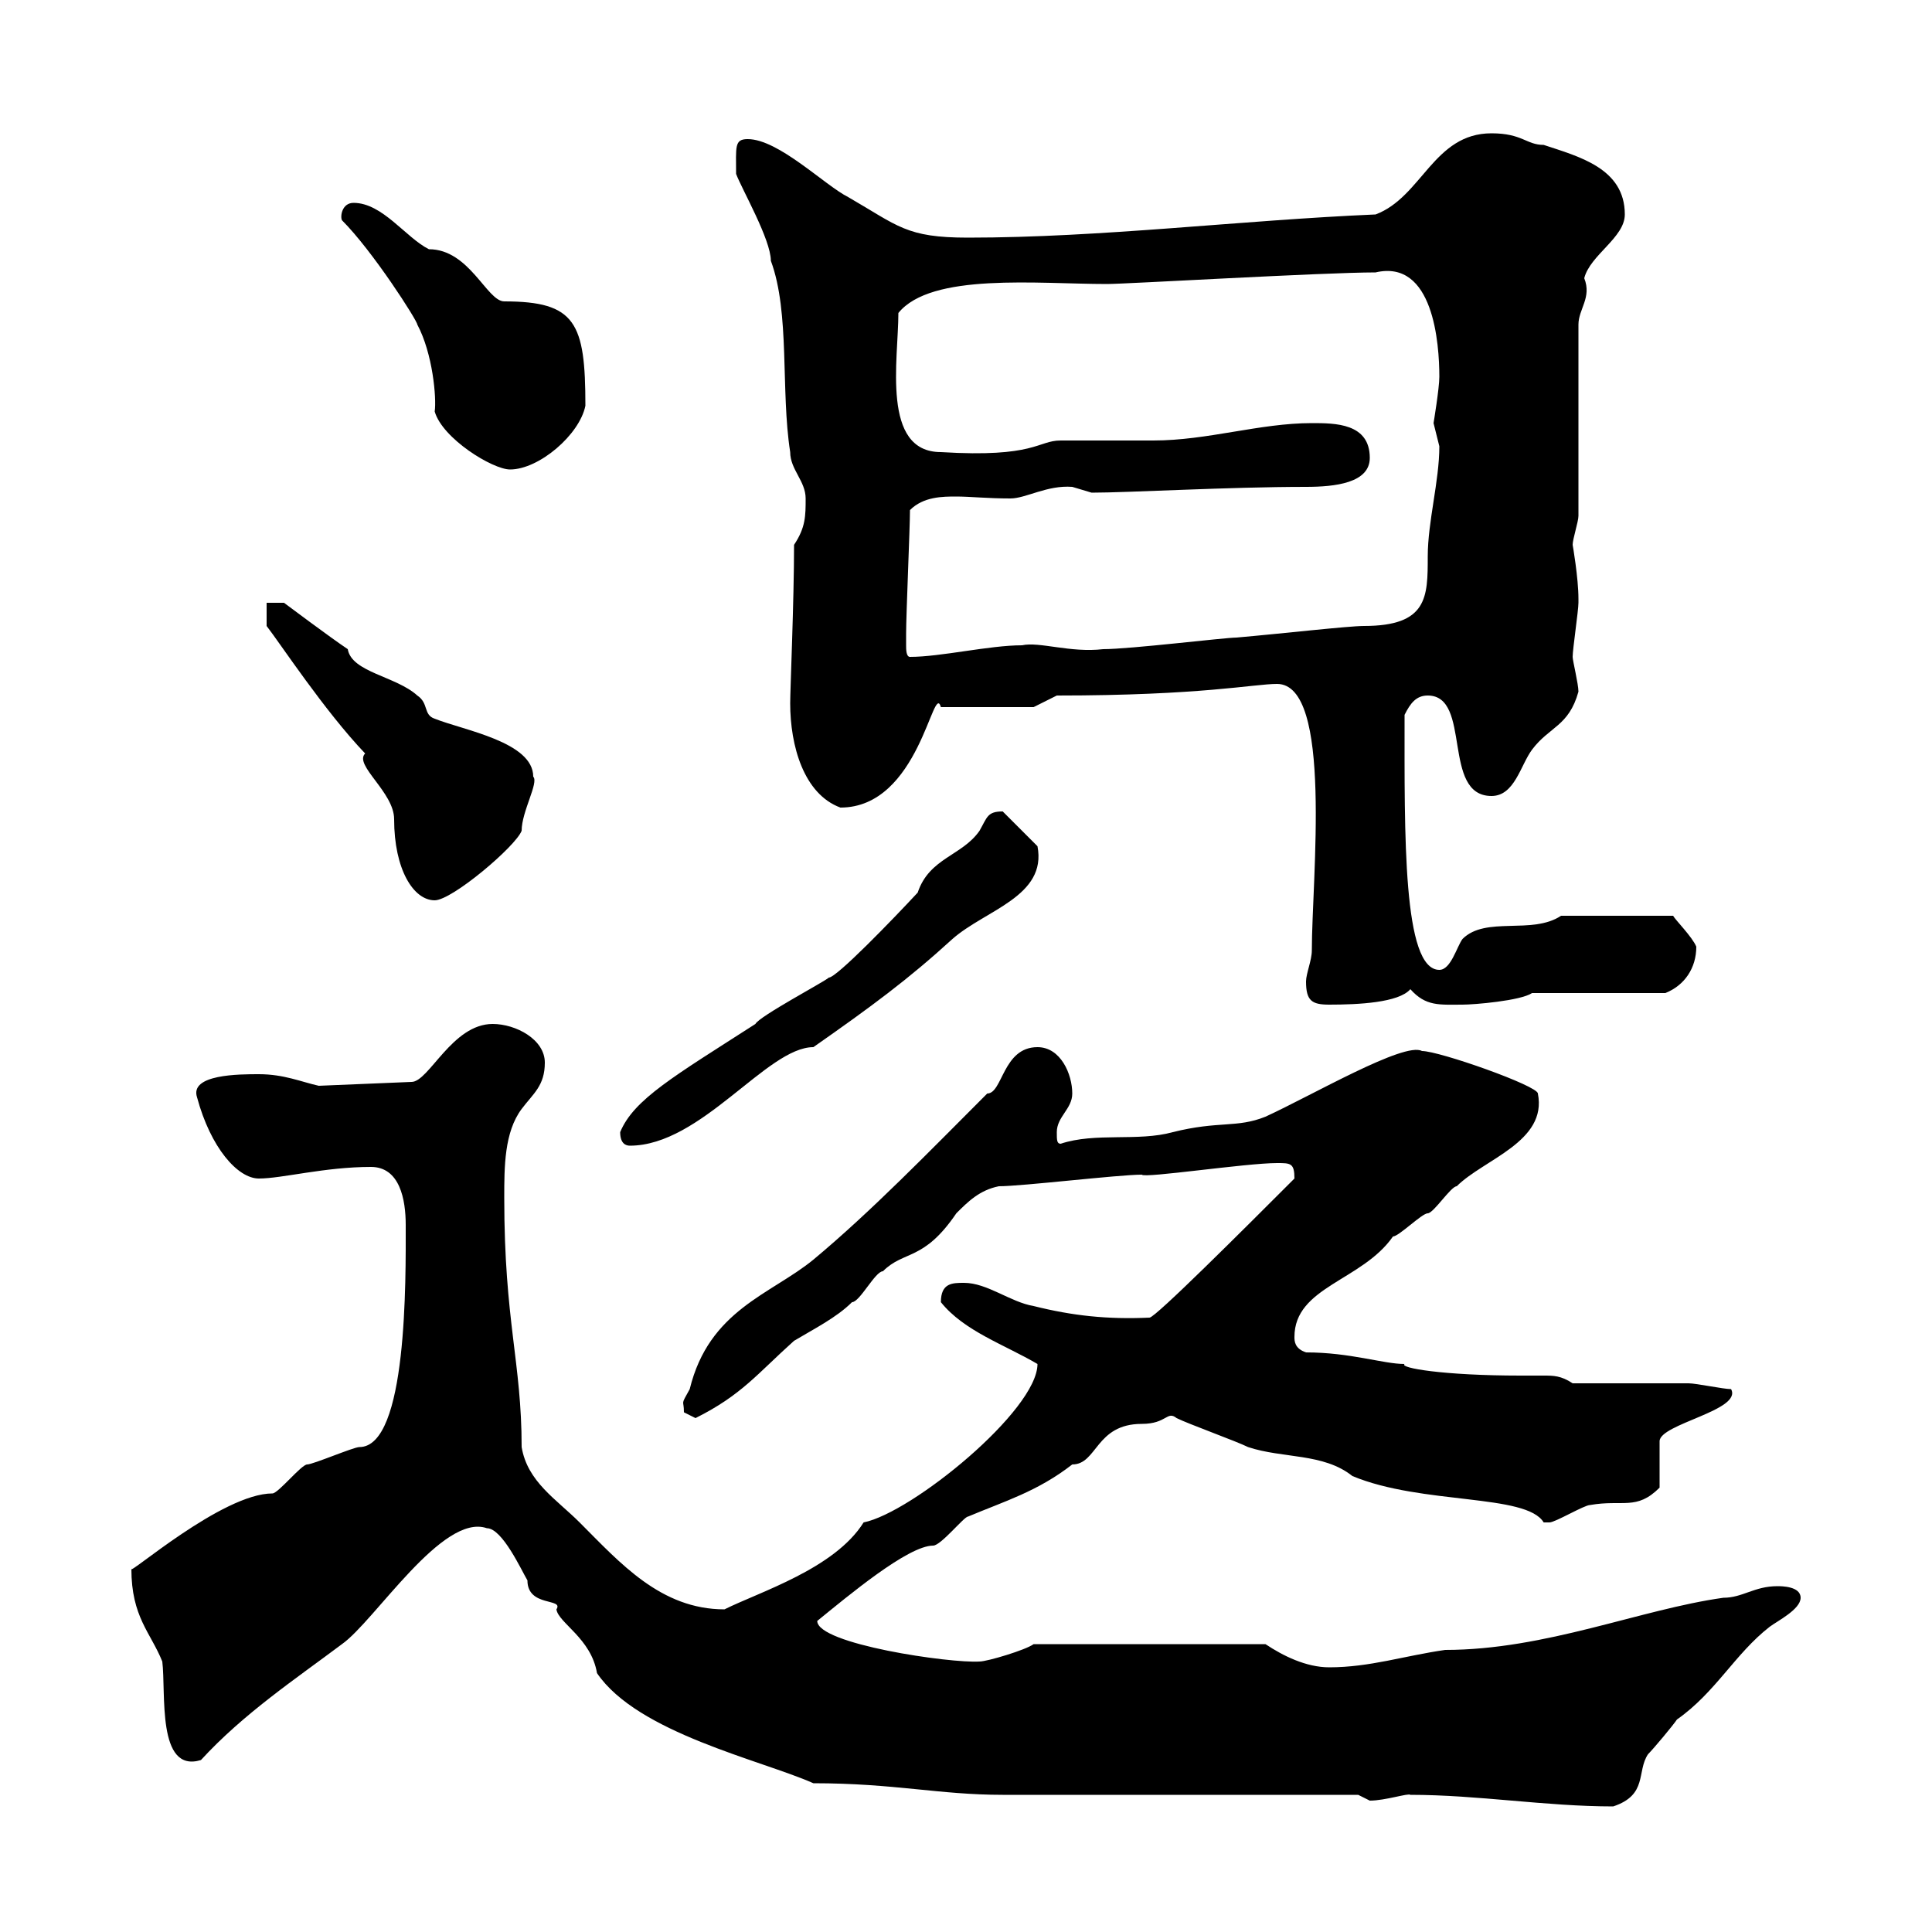 <svg xmlns="http://www.w3.org/2000/svg" xmlns:xlink="http://www.w3.org/1999/xlink" width="300" height="300"><path d="M219 278.70C229.50 278.70 240 280.50 250.50 280.50C255.90 278.70 254.10 275.10 255.90 272.40C256.80 271.50 259.80 267.90 260.40 267C266.40 262.80 269.40 256.80 274.80 252.60C276 251.70 279.60 249.90 279.60 248.10C279.60 246.30 276.60 246.30 276 246.30C272.40 246.30 270.60 248.10 267.60 248.10C254.70 249.90 240 256.20 224.40 256.20C218.10 257.10 212.70 258.90 206.40 258.90C202.80 258.90 199.20 257.10 196.50 255.30L160.50 255.30C159.30 256.20 153.30 258 152.10 258C147.60 258.30 126.90 255.30 126.90 251.70C131.70 247.80 141 240 144.90 240C146.10 240 149.70 235.50 150.30 235.50C156 233.10 161.10 231.60 166.50 227.40C170.40 227.40 170.10 221.10 177.30 221.10C181.20 221.10 181.20 219 182.70 220.20C184.50 221.10 192 223.80 193.80 224.70C199.20 226.50 205.50 225.60 210 229.20C220.80 233.70 237 231.90 239.70 236.40C239.70 236.40 239.70 236.40 240.60 236.40C241.50 236.40 246 233.70 246.90 233.70C252 232.80 254.10 234.60 257.70 231L257.70 223.80C257.70 221.10 270.60 219 268.80 215.70C267.60 215.70 263.40 214.80 262.20 214.80C259.80 214.80 246.90 214.80 244.20 214.80C242.40 213.60 241.20 213.60 239.70 213.60C238.50 213.60 237 213.60 236.10 213.60C224.10 213.60 217.20 212.40 218.10 211.80C214.80 211.80 209.70 210 202.80 210C201 209.40 201 208.20 201 207.60C201 199.80 211.50 198.90 216.30 192C217.20 192 220.80 188.40 221.70 188.40C222.60 188.40 225.30 184.20 226.20 184.20C230.40 180 240.30 177.30 238.80 169.80C238.80 168.60 223.50 163.20 220.80 163.20C218.10 161.70 203.70 170.10 196.50 173.40C192 175.20 189.30 174 182.10 175.80C176.70 177.30 170.10 175.80 164.70 177.60C164.10 177.60 164.10 177 164.10 175.80C164.10 173.40 166.50 172.20 166.50 169.80C166.50 166.80 164.70 162.60 161.10 162.60C155.70 162.60 155.70 169.80 153.30 169.80C144.30 178.80 135.30 188.10 126.30 195.60C119.70 201 110.10 203.40 107.10 215.70C105.60 218.40 106.20 217.20 106.20 219.30C106.20 219.30 108 220.20 108 220.20C115.20 216.60 117.60 213.30 123.30 208.20C126.30 206.40 129.90 204.60 132.30 202.20C133.50 202.20 135.90 197.40 137.10 197.40C140.40 194.10 143.40 195.90 148.50 188.40C150.30 186.60 152.10 184.80 155.10 184.20C158.70 184.20 173.70 182.40 177.30 182.40C177.60 183 193.50 180.60 198.30 180.60C200.40 180.60 201 180.60 201 183C193.20 190.80 179.40 204.60 178.50 204.60C171.90 204.90 166.50 204.30 160.50 202.80C156.90 202.20 153.30 199.20 149.70 199.20C147.90 199.20 146.10 199.20 146.10 202.20C149.70 206.70 156 208.80 161.10 211.80C161.10 219 141.60 234.90 134.10 236.40C129.60 243.60 117.90 247.20 112.50 249.90C102.60 249.90 96.30 242.70 90 236.40C86.40 232.80 81.90 230.10 81 224.70C81 211.50 78.30 205.20 78.30 186C78.30 181.20 78.30 175.80 81 172.20C82.80 169.80 84.60 168.60 84.60 165C84.60 161.40 80.10 159 76.50 159C70.20 159 66.60 168 63.90 168L49.50 168.60C46.80 168 44.10 166.80 40.20 166.80C37.20 166.80 29.40 166.80 30.60 170.40C32.70 178.20 36.90 183 40.20 183C43.80 183 50.40 181.20 57.60 181.20C62.10 181.20 63 186.30 63 190.20C63 198.60 63.30 224.70 55.80 224.70C54.90 224.70 48.60 227.40 47.70 227.40C46.80 227.40 43.20 231.90 42.30 231.90C34.50 231.90 19.80 244.80 20.40 243.60C20.40 251.10 23.40 253.50 25.20 258C25.80 262.80 24.30 275.40 31.20 273.30C37.80 266.10 45.90 260.70 53.10 255.30C58.20 251.70 68.70 234.90 75.60 237.30C78 237.30 81 243.90 81.90 245.40C81.90 249.60 87.60 248.10 86.40 249.90C86.70 252 91.80 254.40 92.70 259.80C99 269.10 118.20 273.30 126.30 276.90C138.90 276.90 145.80 278.70 155.70 278.70C164.10 278.70 202.80 278.70 210.90 278.70C210.90 278.70 212.70 279.60 212.70 279.60C215.10 279.60 218.70 278.40 219 278.70ZM96.30 175.80C96.30 177.60 97.20 177.90 97.80 177.90C108.90 177.90 119.10 162.60 126.30 162.60C135.30 156.30 141 152.10 147.90 145.80C153 141.30 162.60 139.20 161.10 131.40L155.70 126C153.30 126 153.30 126.90 152.10 129C149.40 132.90 144.30 133.20 142.50 138.60C138.60 142.80 129.90 151.80 128.70 151.80C128.10 152.40 117.90 157.80 117.30 159C104.70 167.10 98.40 170.70 96.30 175.80ZM202.80 152.40C202.80 155.40 203.70 156 206.40 156C210.90 156 217.20 155.70 219 153.60C221.40 156.30 223.50 156 227.10 156C228.90 156 236.10 155.40 237.90 154.20L258.60 154.20C261.60 153 263.40 150.30 263.40 147C262.80 145.50 260.10 142.80 259.80 142.20L242.40 142.20C237.90 145.20 230.70 142.20 227.10 145.80C226.20 147 225.30 150.60 223.50 150.60C217.80 150.60 218.10 129.60 218.10 111C219 109.20 219.90 108 221.70 108C228.60 108 223.80 123.60 231.60 123.60C235.20 123.60 236.10 118.80 237.90 116.40C240.60 112.80 243.60 112.80 245.10 107.40C245.10 106.20 244.20 102.60 244.20 102C244.20 100.80 245.10 94.80 245.10 93.60C245.10 93.60 245.10 93.60 245.10 93C245.10 89.70 244.20 84.60 244.20 84.60C244.20 83.70 245.10 81 245.10 80.10L245.10 50.40C245.10 48 247.20 46.20 246 43.20C246.90 39.60 252.30 36.90 252.30 33.30C252.30 26.10 245.10 24.30 239.70 22.50C237 22.50 236.40 20.70 231.60 20.70C222.60 20.70 220.80 30.60 213.60 33.30C192.60 34.20 171 36.90 150.30 36.90C140.70 36.90 139.50 35.10 131.70 30.60C128.10 28.80 120.90 21.60 116.10 21.60C114 21.60 114.30 22.80 114.30 27C115.20 29.40 119.70 37.20 119.70 40.50C122.70 48.60 121.20 60.60 122.70 70.20C122.70 72.90 125.10 74.70 125.10 77.40C125.10 80.10 125.10 81.90 123.30 84.60C123.30 93.30 122.70 107.10 122.70 109.20C122.70 115.80 124.80 123.30 130.50 125.40C142.80 125.40 144.90 105.60 146.10 109.80L160.50 109.80L164.10 108C186.60 108 194.70 106.20 198.30 106.20C207 106.20 203.70 136.50 203.70 147.60C203.70 149.10 202.80 151.20 202.80 152.40ZM41.40 93.60L41.40 97.20C43.50 99.90 50.40 110.40 56.70 117C54.90 118.80 61.20 123 61.20 127.20C61.20 135 64.20 139.80 67.50 139.80C70.20 139.80 80.10 131.40 81 129C81 126 83.70 121.50 82.80 120.60C82.80 115.20 72 113.40 67.50 111.60C65.70 111 66.60 109.20 64.80 108C61.50 105 54.60 104.40 54 100.80C51.30 99 44.10 93.60 44.10 93.60ZM140.70 100.20C140.70 99 140.70 98.40 140.70 98.40C140.70 95.40 141.30 81.90 141.30 79.20C143.40 77.10 146.40 77.10 148.50 77.10C150.60 77.10 153.30 77.40 156.90 77.40C159.30 77.40 162.60 75.30 166.50 75.60C166.50 75.60 169.50 76.50 169.50 76.50C175.20 76.50 190.80 75.60 202.80 75.60C207.30 75.60 212.70 75 212.70 71.10C212.70 65.70 207.30 65.70 203.70 65.70C195.60 65.70 187.50 68.40 179.10 68.40C177.30 68.40 166.50 68.40 164.70 68.40C161.10 68.40 160.80 71.10 146.10 70.20C136.80 70.20 139.50 55.80 139.50 48.60C144.60 42.30 161.10 44.10 171.90 44.10C174.90 44.10 205.50 42.30 213.60 42.30C222.60 40.20 223.50 53.40 223.50 58.50C223.50 60.30 222.60 65.70 222.60 65.70C222.60 65.70 223.50 69.30 223.50 69.30C223.50 74.70 221.70 81 221.70 86.40C221.70 92.70 221.70 97.20 211.80 97.20C209.40 97.20 198.90 98.40 192 99C190.20 99 175.50 100.80 171.30 100.80C166.20 101.40 161.40 99.60 158.70 100.20C153.60 100.20 146.10 102 141.30 102C140.70 102 140.70 100.80 140.70 100.20ZM53.10 34.20C57.90 39 64.80 49.80 64.80 50.40C67.20 54.90 67.80 61.80 67.50 63.90C68.70 68.10 76.50 72.90 79.20 72.90C83.70 72.90 90 67.50 90.90 63C90.90 50.10 89.40 46.80 78.30 46.80C75.60 46.80 72.90 38.70 66.60 38.70C63 36.90 59.40 31.50 54.90 31.50C53.10 31.50 52.80 33.60 53.10 34.20Z"/></svg>